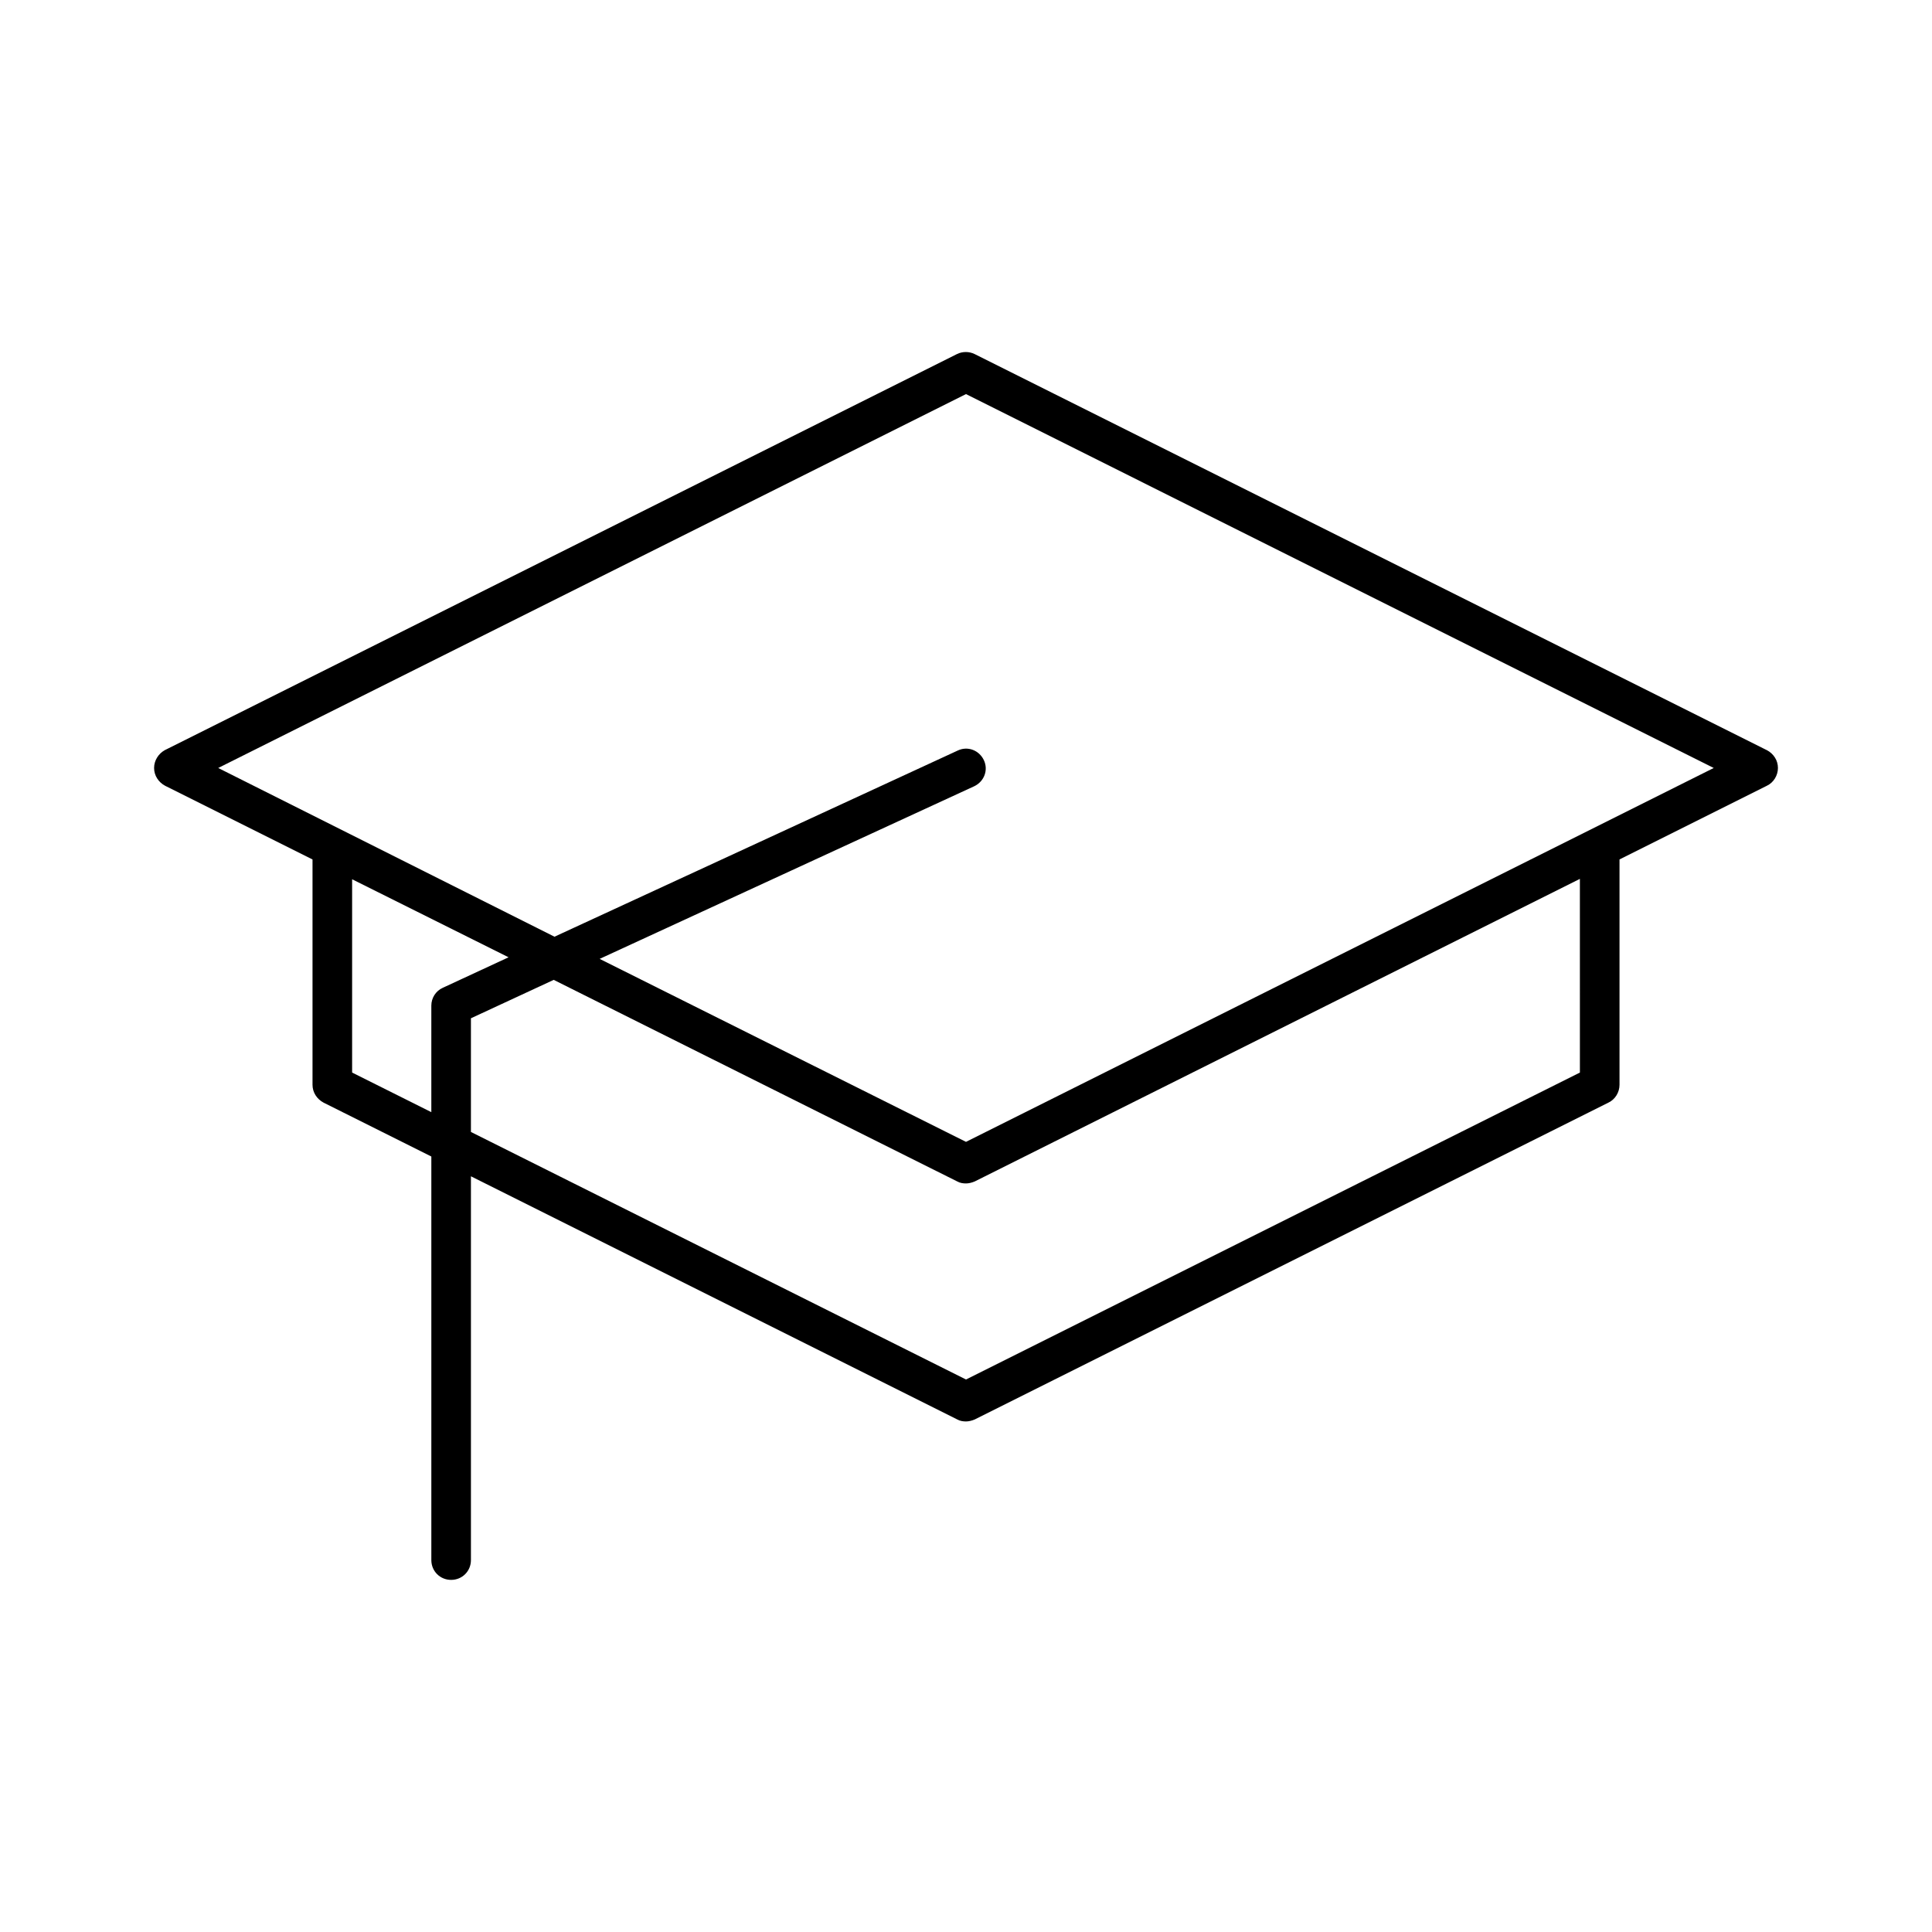 <?xml version="1.0" encoding="UTF-8"?>
<!-- Uploaded to: SVG Repo, www.svgrepo.com, Generator: SVG Repo Mixer Tools -->
<svg fill="#000000" width="800px" height="800px" version="1.1" viewBox="144 144 512 512" xmlns="http://www.w3.org/2000/svg">
 <path d="m612.23 342.8-209.92-104.96c-1.469-0.734-3.254-0.734-4.723 0l-209.92 104.96c-1.676 0.941-2.832 2.727-2.832 4.723 0 1.996 1.156 3.777 2.938 4.723l39.047 19.523v59.723c0 1.996 1.156 3.777 2.938 4.723l28.551 14.273v106.95c0 2.938 2.309 5.246 5.246 5.246s5.246-2.309 5.246-5.246v-101.71l128.89 64.445c0.734 0.418 1.574 0.523 2.309 0.523 0.734 0 1.574-0.211 2.309-0.523l167.94-83.969c1.785-0.84 2.938-2.731 2.938-4.723v-59.723l39.047-19.523c1.785-0.84 2.938-2.731 2.938-4.723 0.008-1.992-1.148-3.777-2.934-4.719zm-350.88 62.973c-1.891 0.84-3.043 2.731-3.043 4.723v28.234l-20.992-10.496v-51.219l41.461 20.676zm301.34 22.465-162.69 81.344-131.2-65.602v-30.125l21.938-10.18 106.95 53.426c0.734 0.418 1.574 0.523 2.309 0.523s1.574-0.211 2.309-0.523l160.38-80.191zm-162.69 18.367-97.09-48.492 99.293-45.762c2.625-1.258 3.777-4.305 2.519-6.926-1.258-2.625-4.305-3.777-6.926-2.519l-106.85 49.332-89.117-44.715 198.17-99.082 198.16 99.082z"/>
</svg>